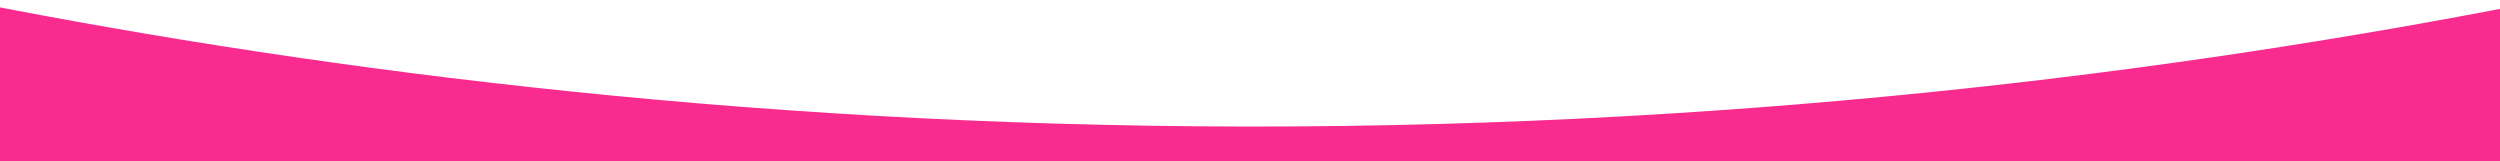 <svg viewBox="0 0 1921.35 124.03" xmlns="http://www.w3.org/2000/svg" data-sanitized-data-name="Layer 1" data-name="Layer 1" id="Layer_1">
  <defs>
    <style>
      .cls-1 {
        fill: #f92b8e;
      }

      .cls-1, .cls-2 {
        stroke-width: 0px;
      }

      .cls-2 {
        fill: #fff;
      }
    </style>
  </defs>
  <rect height="318.32" width="1973.23" y="-177.19" x="-33.5" class="cls-2"></rect>
  <path d="M1965.61,128.51H-45.33c.36-43.84.72-87.68,1.08-131.52C220.79,50.36,561.35,96.86,958.52,97.26c399.54.4,742.03-45.96,1008.16-99.28-.36,43.51-.72,87.02-1.08,130.53Z" class="cls-1"></path>
</svg>